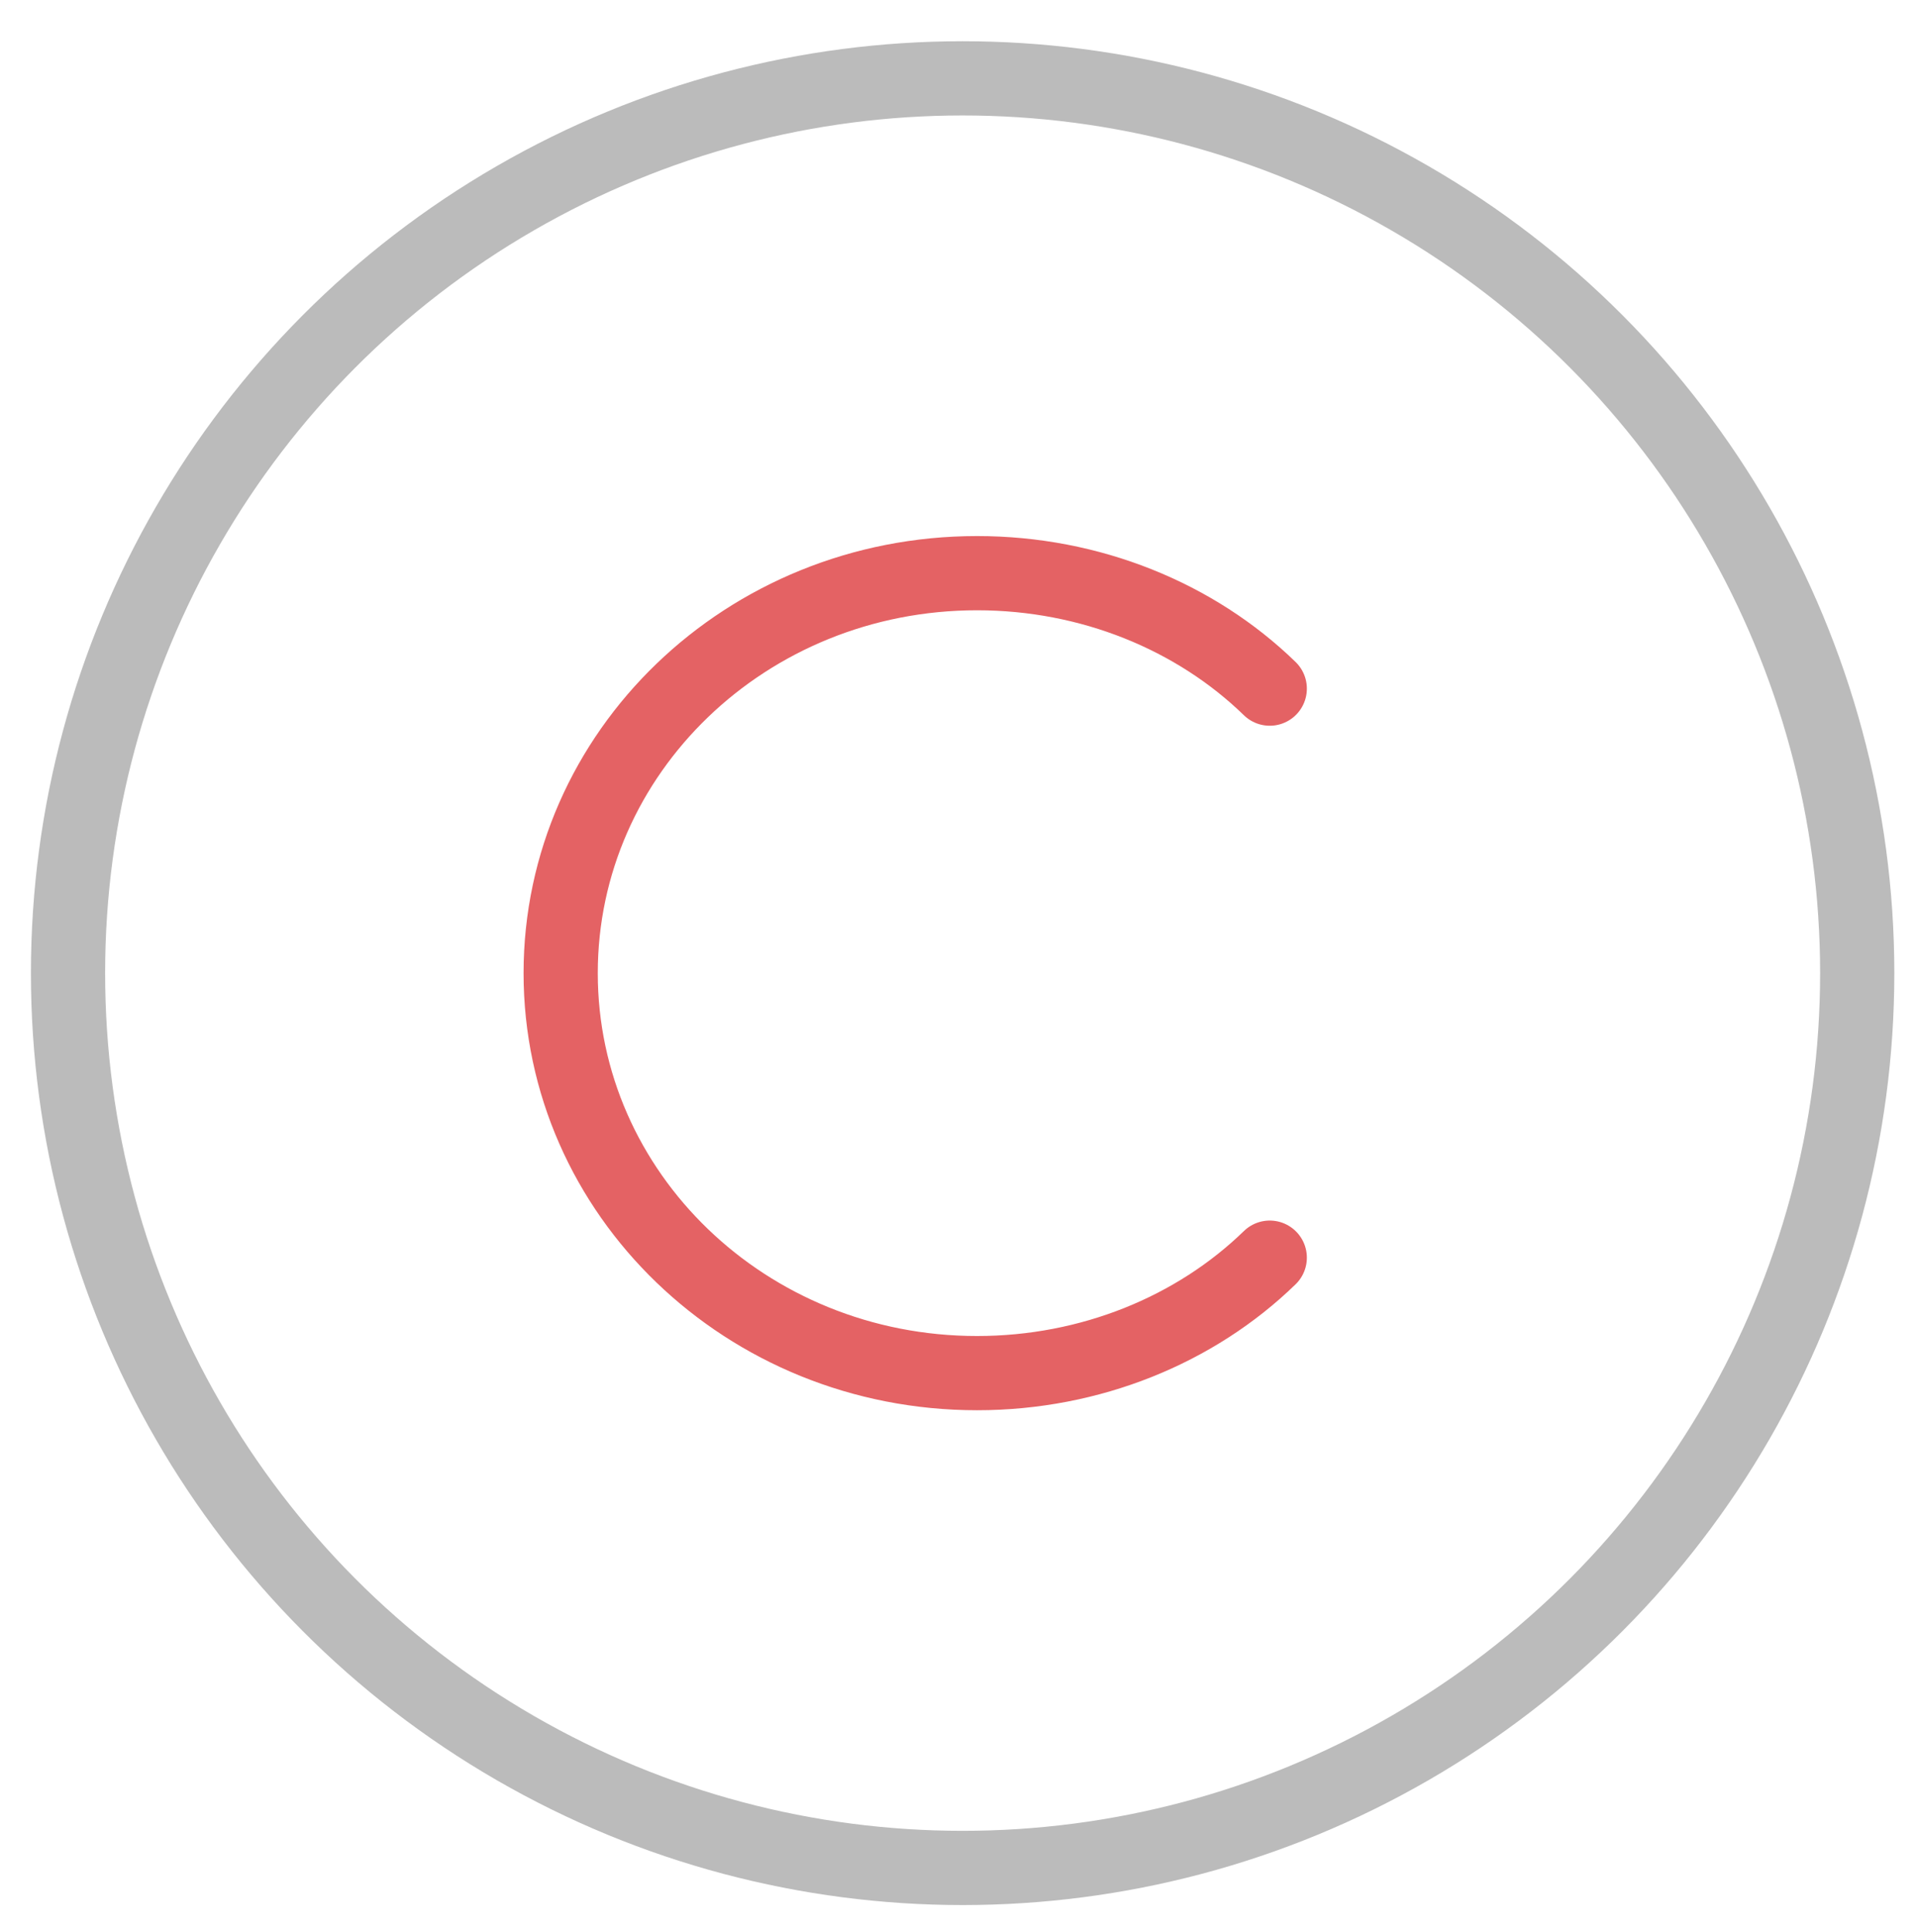 <?xml version="1.0" encoding="utf-8"?>
<!-- Generator: Adobe Illustrator 24.1.0, SVG Export Plug-In . SVG Version: 6.00 Build 0)  -->
<svg version="1.1" id="Layer_1" xmlns="http://www.w3.org/2000/svg" xmlns:xlink="http://www.w3.org/1999/xlink" x="0px" y="0px"
	 viewBox="0 0 93 93.7" style="enable-background:new 0 0 93 93.7;" xml:space="preserve">
<style type="text/css">
	.st0{fill:none;stroke:#E46264;stroke-width:3.6;stroke-linecap:round;stroke-linejoin:round;stroke-miterlimit:10;}
	.st1{fill:none;stroke:#BBBBBB;stroke-width:3.6;stroke-linecap:round;stroke-linejoin:round;stroke-miterlimit:10;}
</style>
<g>
	<path class="st0" d="M73.9,15.1"/>
</g>
<g>
	<circle class="st1" cx="46.7" cy="47.2" r="43.4"/>
	<path class="st0" d="M61.6,61c-3.6,3.5-8.7,5.6-14.2,5.6c-11.2,0-20.2-8.7-20.2-19.4s9-19.4,20.2-19.4c5.5,0,10.6,2.1,14.2,5.6"/>
</g>
</svg>
